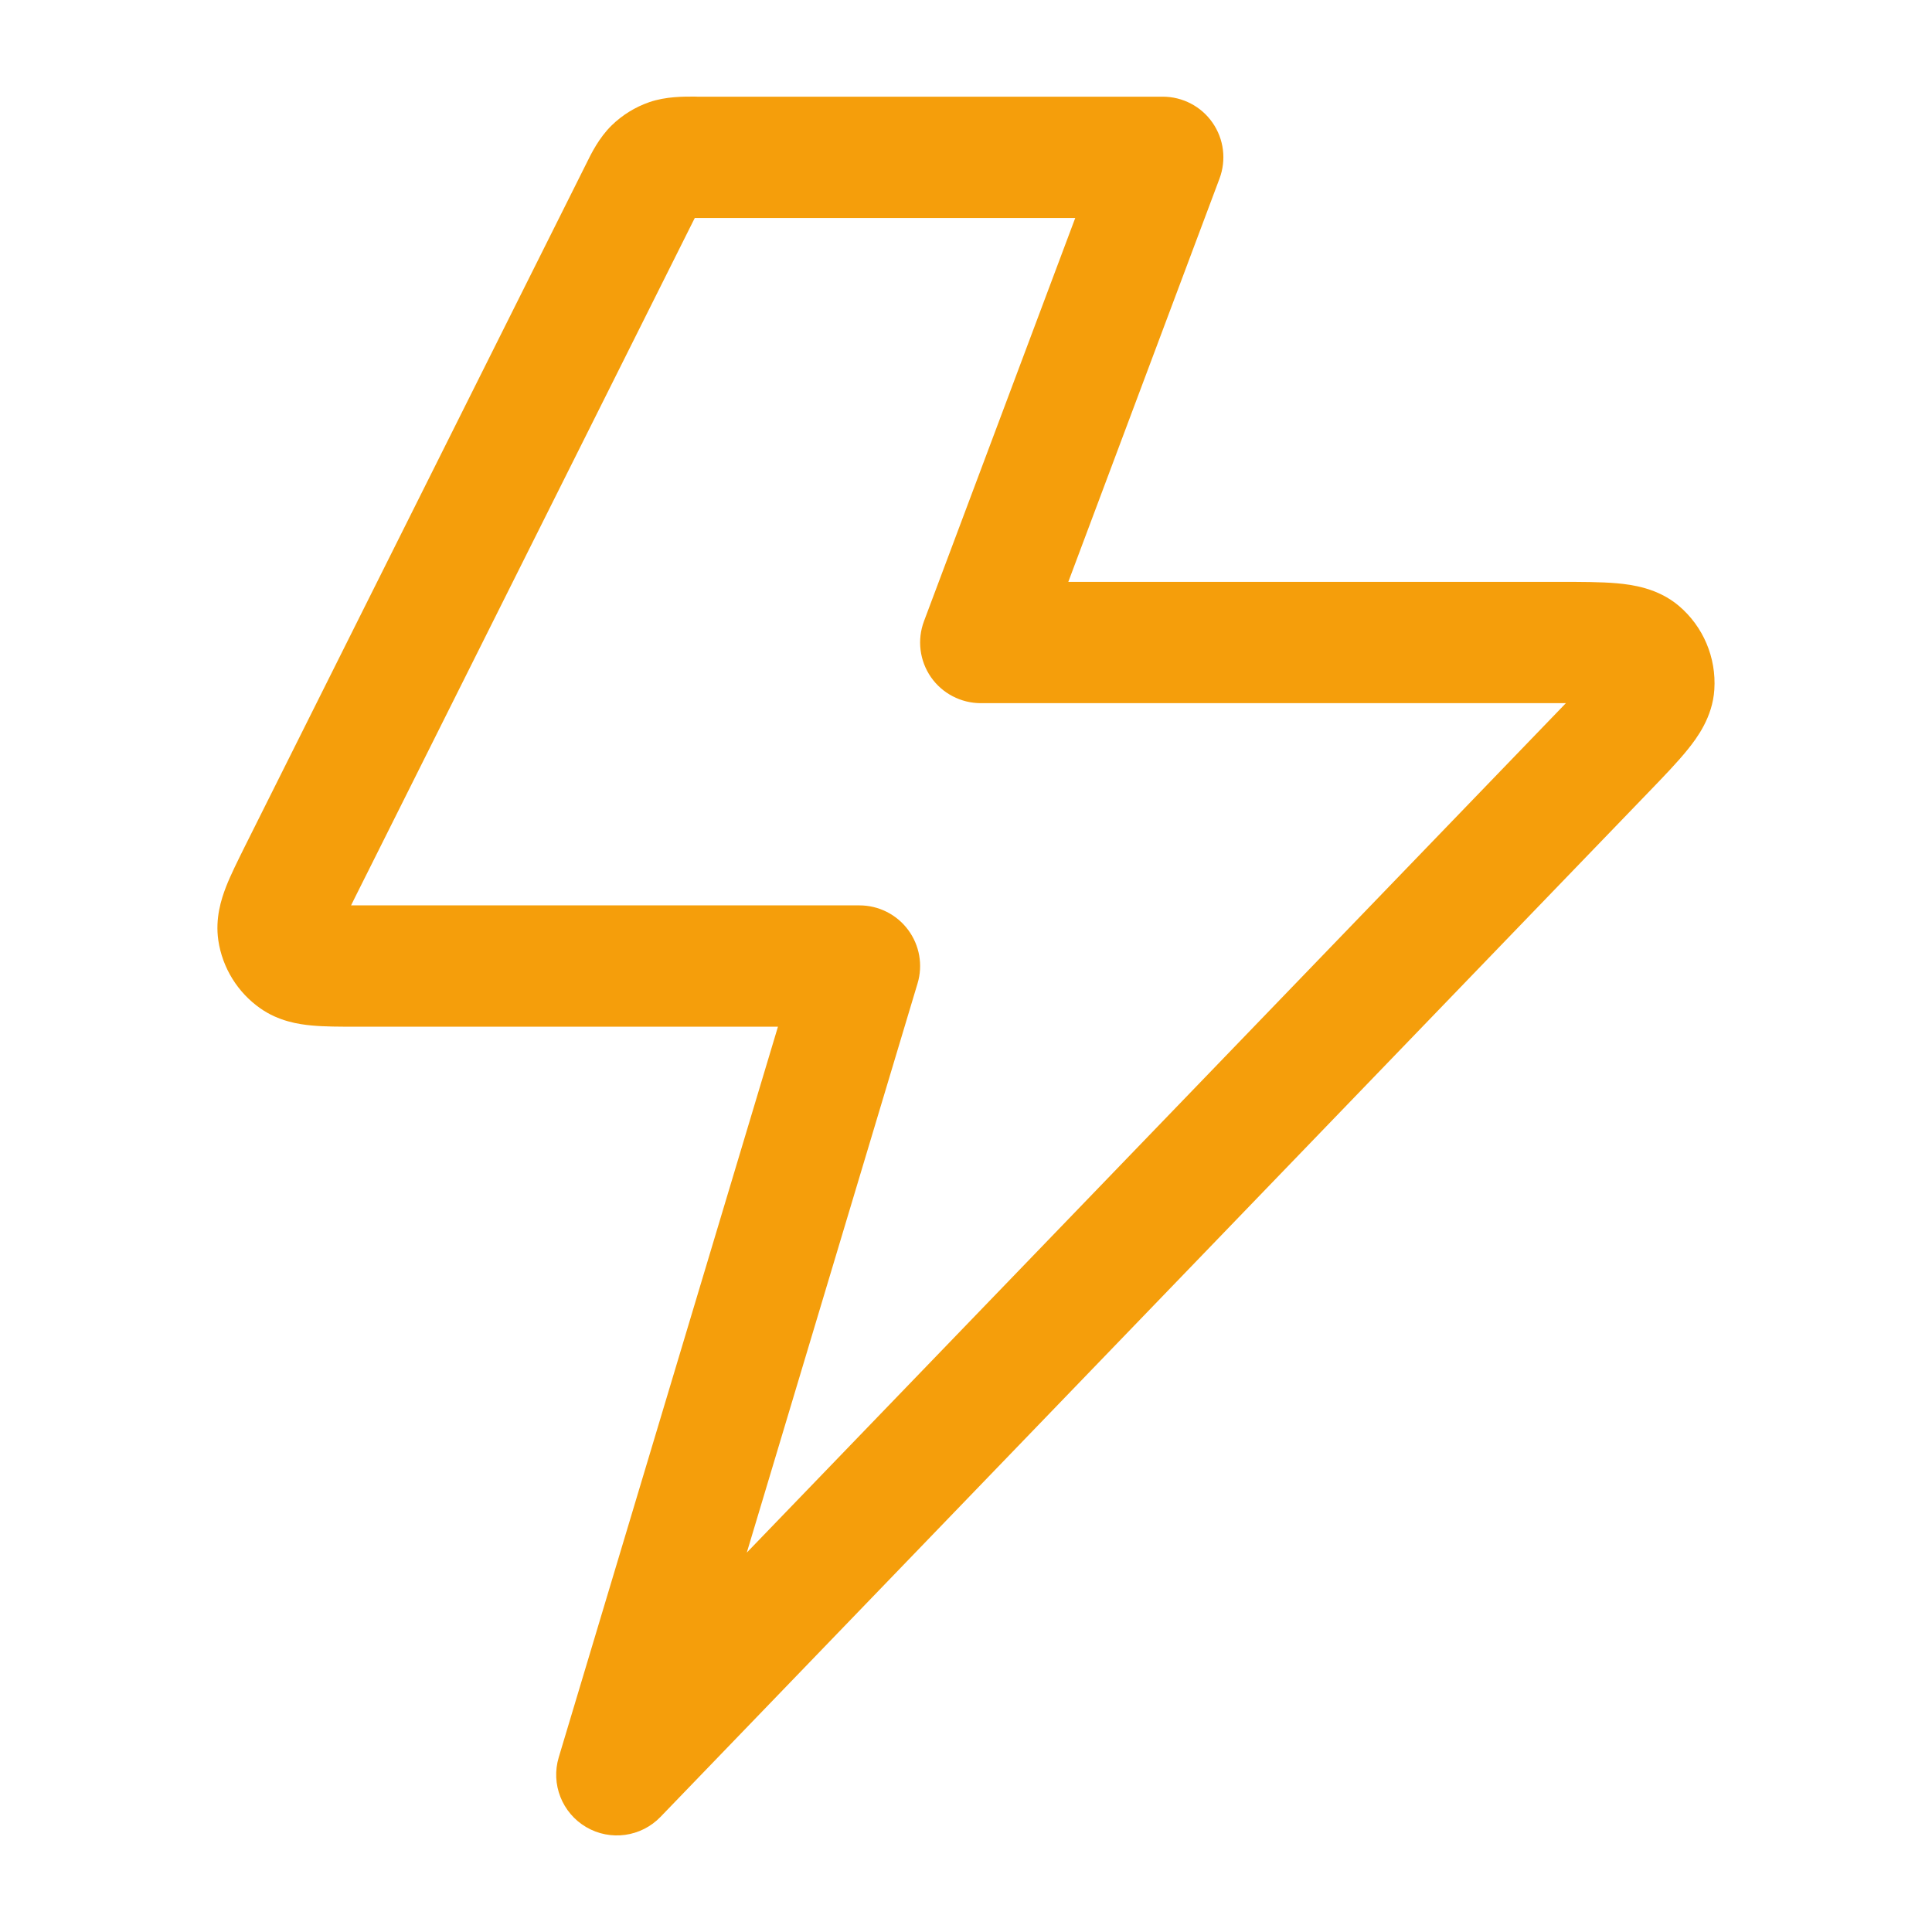 <svg width="24" height="24" viewBox="0 0 24 24" fill="none" xmlns="http://www.w3.org/2000/svg">
<path fill-rule="evenodd" clip-rule="evenodd" d="M8.624 1.2C8.637 1.2 8.65 1.201 8.662 1.201H14.444C14.691 1.201 14.923 1.322 15.063 1.525C15.204 1.728 15.236 1.987 15.149 2.219L13.271 7.228L19.365 7.228C19.636 7.228 19.888 7.228 20.088 7.246C20.273 7.263 20.592 7.304 20.854 7.525C21.158 7.782 21.322 8.169 21.296 8.567C21.274 8.909 21.082 9.166 20.965 9.311C20.839 9.468 20.664 9.649 20.476 9.844L8.205 22.57C7.964 22.82 7.582 22.873 7.282 22.697C6.982 22.521 6.841 22.163 6.941 21.83L9.664 12.754L4.415 12.754C4.224 12.754 4.032 12.754 3.873 12.739C3.708 12.724 3.462 12.686 3.235 12.527C2.952 12.329 2.763 12.023 2.712 11.682C2.672 11.407 2.748 11.171 2.808 11.016C2.866 10.867 2.952 10.696 3.037 10.524L7.269 2.061C7.274 2.051 7.28 2.04 7.286 2.027C7.344 1.908 7.441 1.712 7.597 1.559C7.73 1.429 7.89 1.33 8.066 1.269C8.272 1.198 8.491 1.2 8.624 1.2ZM8.631 2.708C8.626 2.716 8.622 2.725 8.617 2.735L4.397 11.174C4.385 11.2 4.373 11.224 4.361 11.247C4.387 11.247 4.414 11.247 4.442 11.247H10.677C10.915 11.247 11.139 11.36 11.281 11.551C11.423 11.742 11.467 11.989 11.398 12.217L9.277 19.287L19.37 8.82C19.399 8.79 19.426 8.762 19.452 8.735C19.415 8.735 19.375 8.735 19.334 8.735H12.184C11.937 8.735 11.705 8.614 11.564 8.411C11.424 8.208 11.391 7.949 11.478 7.717L13.357 2.708H8.662C8.651 2.708 8.641 2.708 8.631 2.708Z" fill="#F59E0B"/>
</svg>
